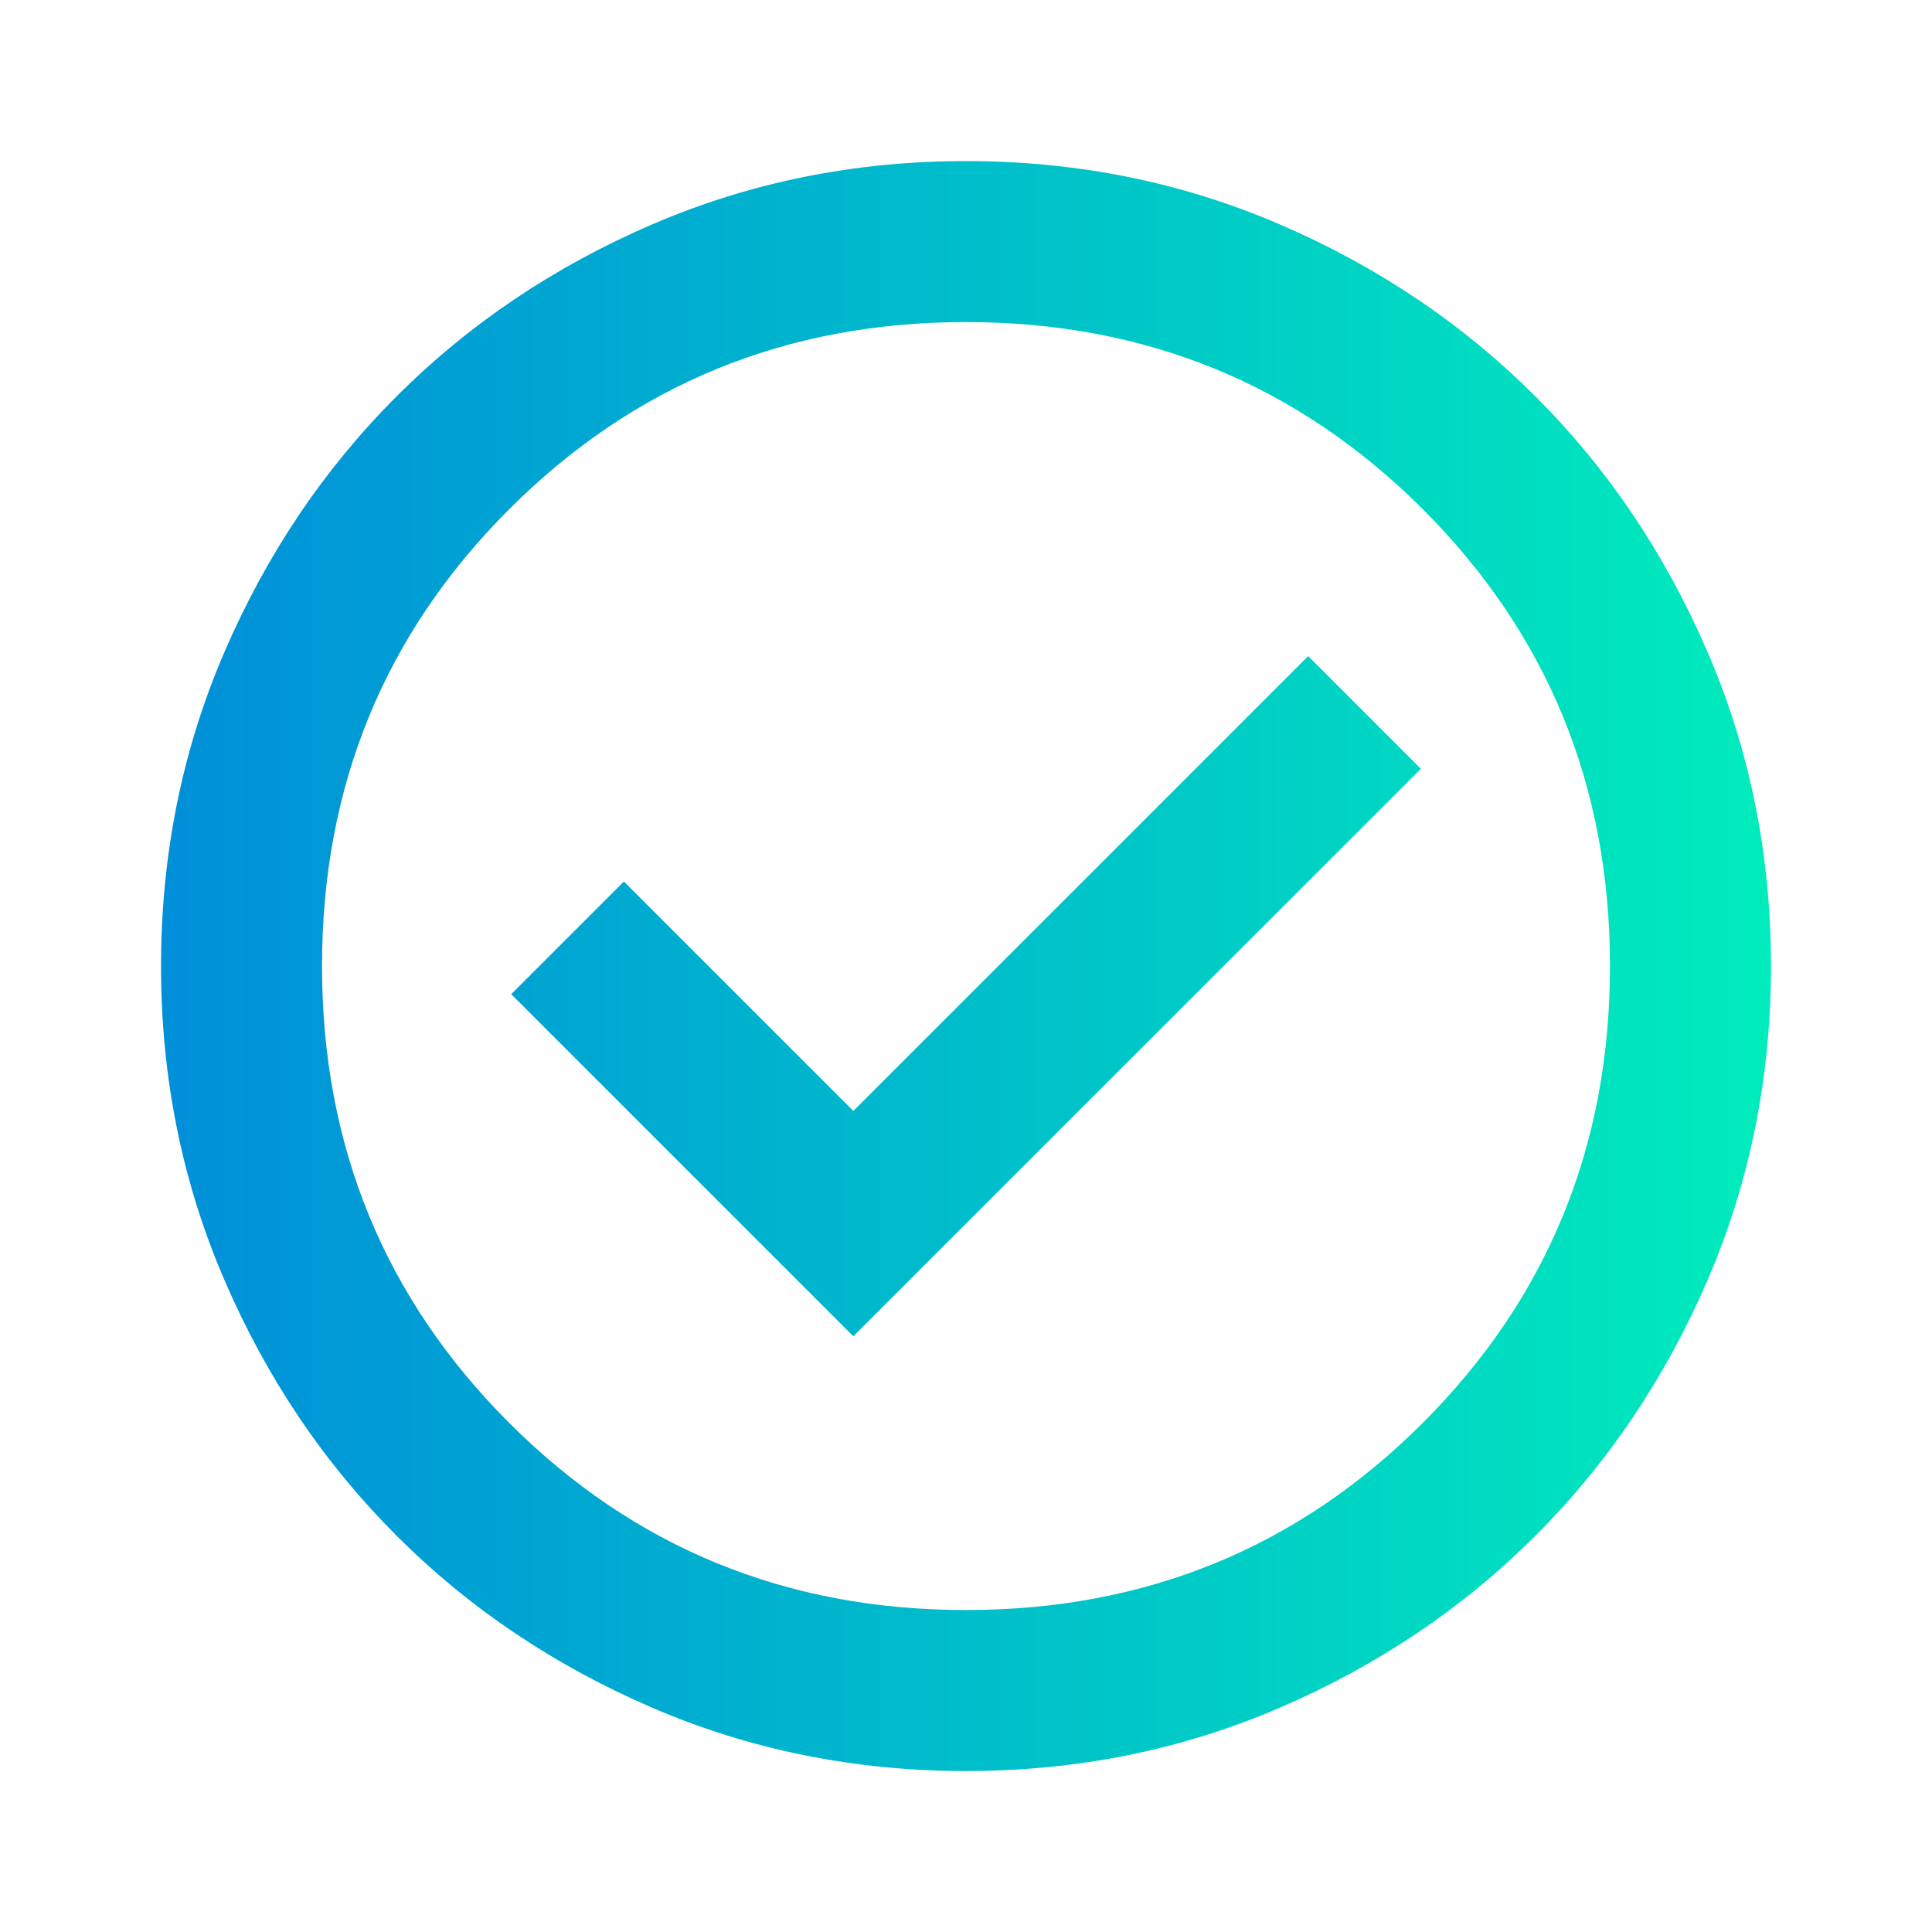 <?xml version="1.0" encoding="utf-8"?><svg fill="none" height="40" viewBox="0 0 40 40" width="40" xmlns="http://www.w3.org/2000/svg" xmlns:xlink="http://www.w3.org/1999/xlink"><linearGradient id="a" gradientUnits="userSpaceOnUse" x1="3.333" x2="36.667" y1="20" y2="20"><stop offset="0" stop-color="#008fd9"/><stop offset="1" stop-color="#00ecbc"/></linearGradient><mask id="b" height="40" maskUnits="userSpaceOnUse" width="40" x="0" y="0"><path d="m0 0h40v40h-40z" fill="#d9d9d9"/></mask><g mask="url(#b)"><path d="m17.667 27.667 11.75-11.75-2.333-2.333-9.417 9.417-4.75-4.75-2.333 2.333zm2.333 9c-2.306 0-4.472-.438-6.5-1.312s-3.792-2.062-5.292-3.562-2.688-3.264-3.562-5.292c-.875-2.028-1.312-4.194-1.312-6.5 0-2.305.438-4.472 1.312-6.5.875-2.028 2.062-3.792 3.562-5.292s3.264-2.688 5.292-3.562 4.194-1.312 6.5-1.312c2.305 0 4.472.438 6.5 1.312s3.792 2.062 5.292 3.562 2.688 3.264 3.562 5.292c.875 2.028 1.312 4.194 1.312 6.5 0 2.306-.438 4.472-1.312 6.5-.875 2.028-2.062 3.792-3.562 5.292s-3.264 2.688-5.292 3.562-4.194 1.312-6.5 1.312zm0-3.333c3.722 0 6.875-1.292 9.458-3.875 2.583-2.583 3.875-5.736 3.875-9.458 0-3.722-1.292-6.875-3.875-9.458-2.583-2.583-5.736-3.875-9.458-3.875s-6.875 1.292-9.458 3.875c-2.583 2.583-3.875 5.736-3.875 9.458 0 3.722 1.292 6.875 3.875 9.458 2.583 2.583 5.736 3.875 9.458 3.875z" fill="url(#a)"/></g></svg>